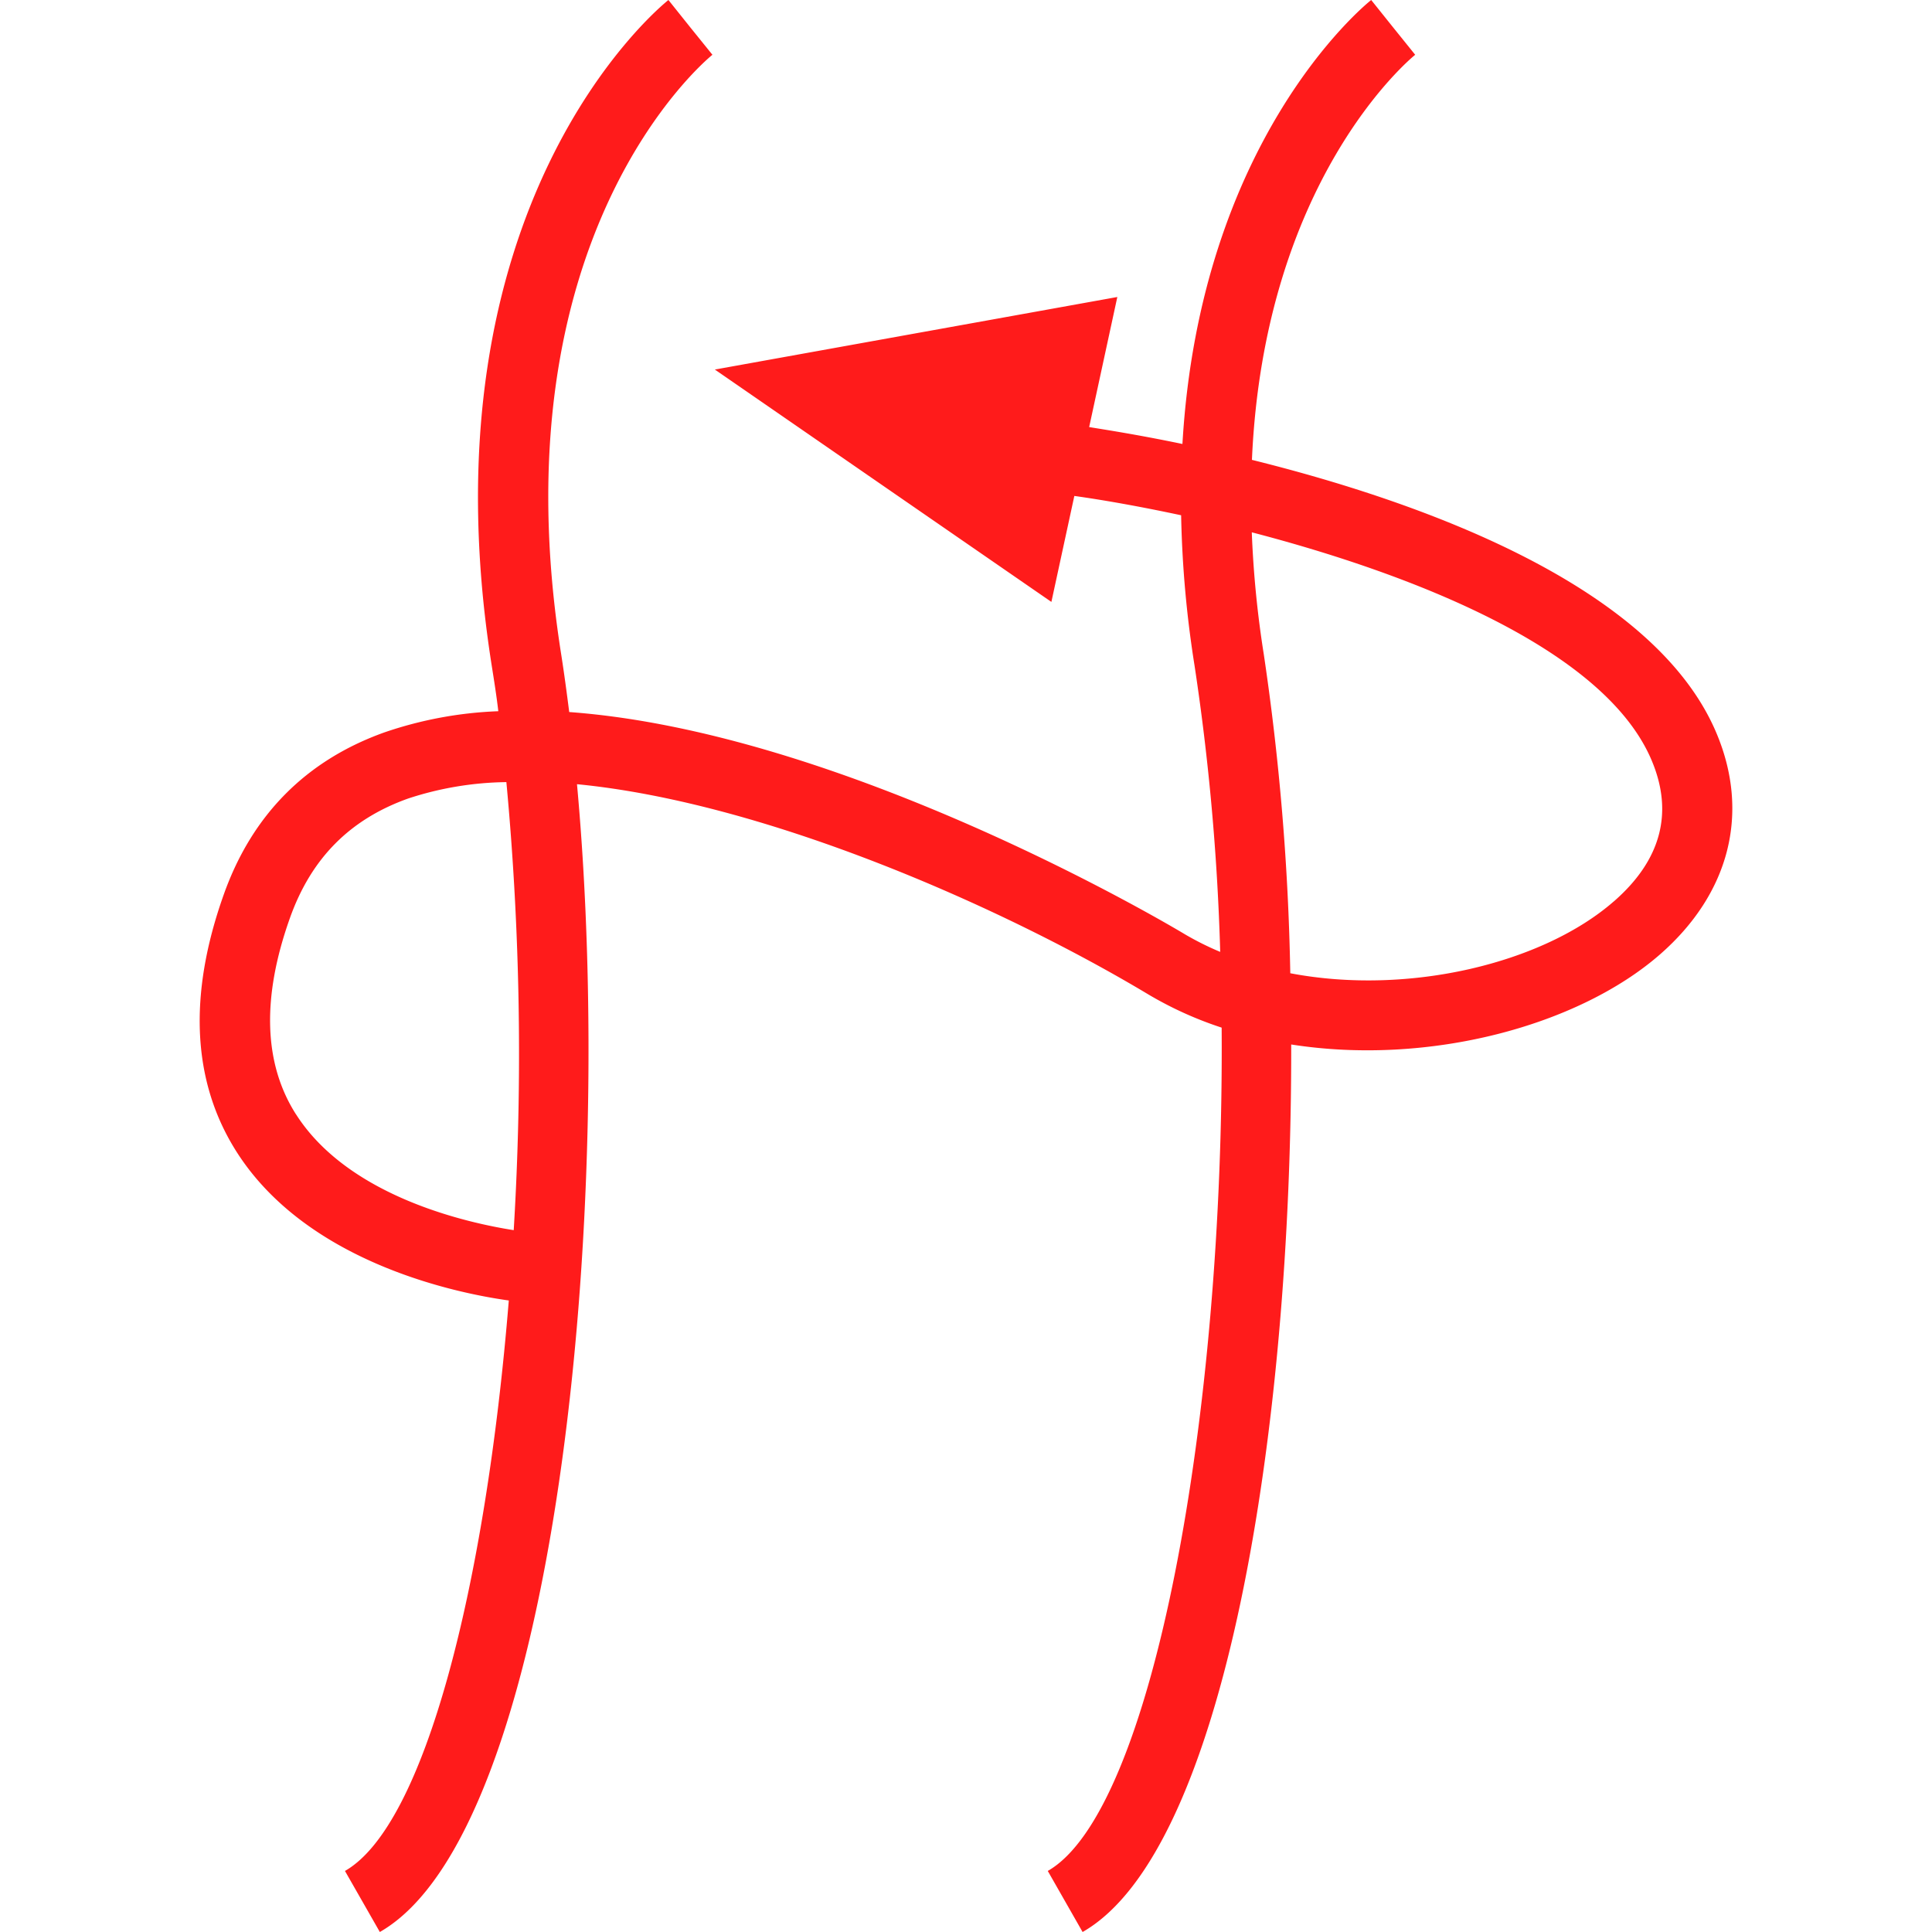 <svg id="图层_1" data-name="图层 1" xmlns="http://www.w3.org/2000/svg" viewBox="0 0 400 400"><defs><style>.cls-1{fill:#ff1b1b;}</style></defs><path class="cls-1" d="M355.3,151.61c-13.08-30.72-61.78-47.89-96.1-56.4,2.51-57.56,32.28-82.63,33.8-83.87l-4.56-5.66L283.89,0c-1.74,1.39-35.44,29.23-39.08,91.92-9.3-1.94-16.28-3-19.31-3.5l5.83-26.93L189.66,69,148,76.51l34.84,24.06,34.84,24.05,4.75-21.94c5.76.8,13.42,2.14,22.11,4a224.54,224.54,0,0,0,2.77,31.07,487.22,487.22,0,0,1,5.32,59.33,61.08,61.08,0,0,1-7.33-3.66c-3.47-2.09-70.46-41.83-127.45-46-.52-4.1-1.06-8.12-1.67-12C102.53,49.08,145.66,12.84,147.5,11.34l-4.57-5.66L138.39,0c-2.11,1.69-51.63,42.53-36.59,137.77.49,3.11,1,6.28,1.37,9.48a81.83,81.83,0,0,0-23.6,4.39c-16.17,5.79-27.35,17.05-33.21,33.47-7.5,21-6.59,39,2.73,53.53,14.88,23.17,46.4,29.25,56.25,30.61C100.56,328.06,88,377.9,71.42,387.36L78.64,400c36.31-20.75,49-148.32,40.82-237.64,39.27,3.81,88.32,25.54,118.35,43.56a76.2,76.2,0,0,0,15.12,6.84c.57,80.45-14.29,162.19-36,174.6L224.14,400c29.44-16.82,43.34-103.82,43.19-183.75,28.53,4.47,59.4-3.88,76.31-18.61C358.14,185,362.39,168.24,355.3,151.61Zm-294,79.13c-6.73-10.52-7.15-24.22-1.25-40.74,4.39-12.29,12.37-20.35,24.41-24.66a67.39,67.39,0,0,1,20.38-3.41,605.79,605.79,0,0,1,1.52,92.76C97.44,253.3,72.34,248,61.31,230.74Zm272.78-44.08c-14.63,12.75-42.39,19.52-66.94,14.84a509.68,509.68,0,0,0-5.48-66,213.11,213.11,0,0,1-2.49-25.29c33.11,8.63,72.92,24.06,82.74,47.11C346.56,168.22,343.93,178.1,334.09,186.66Z"/></svg>